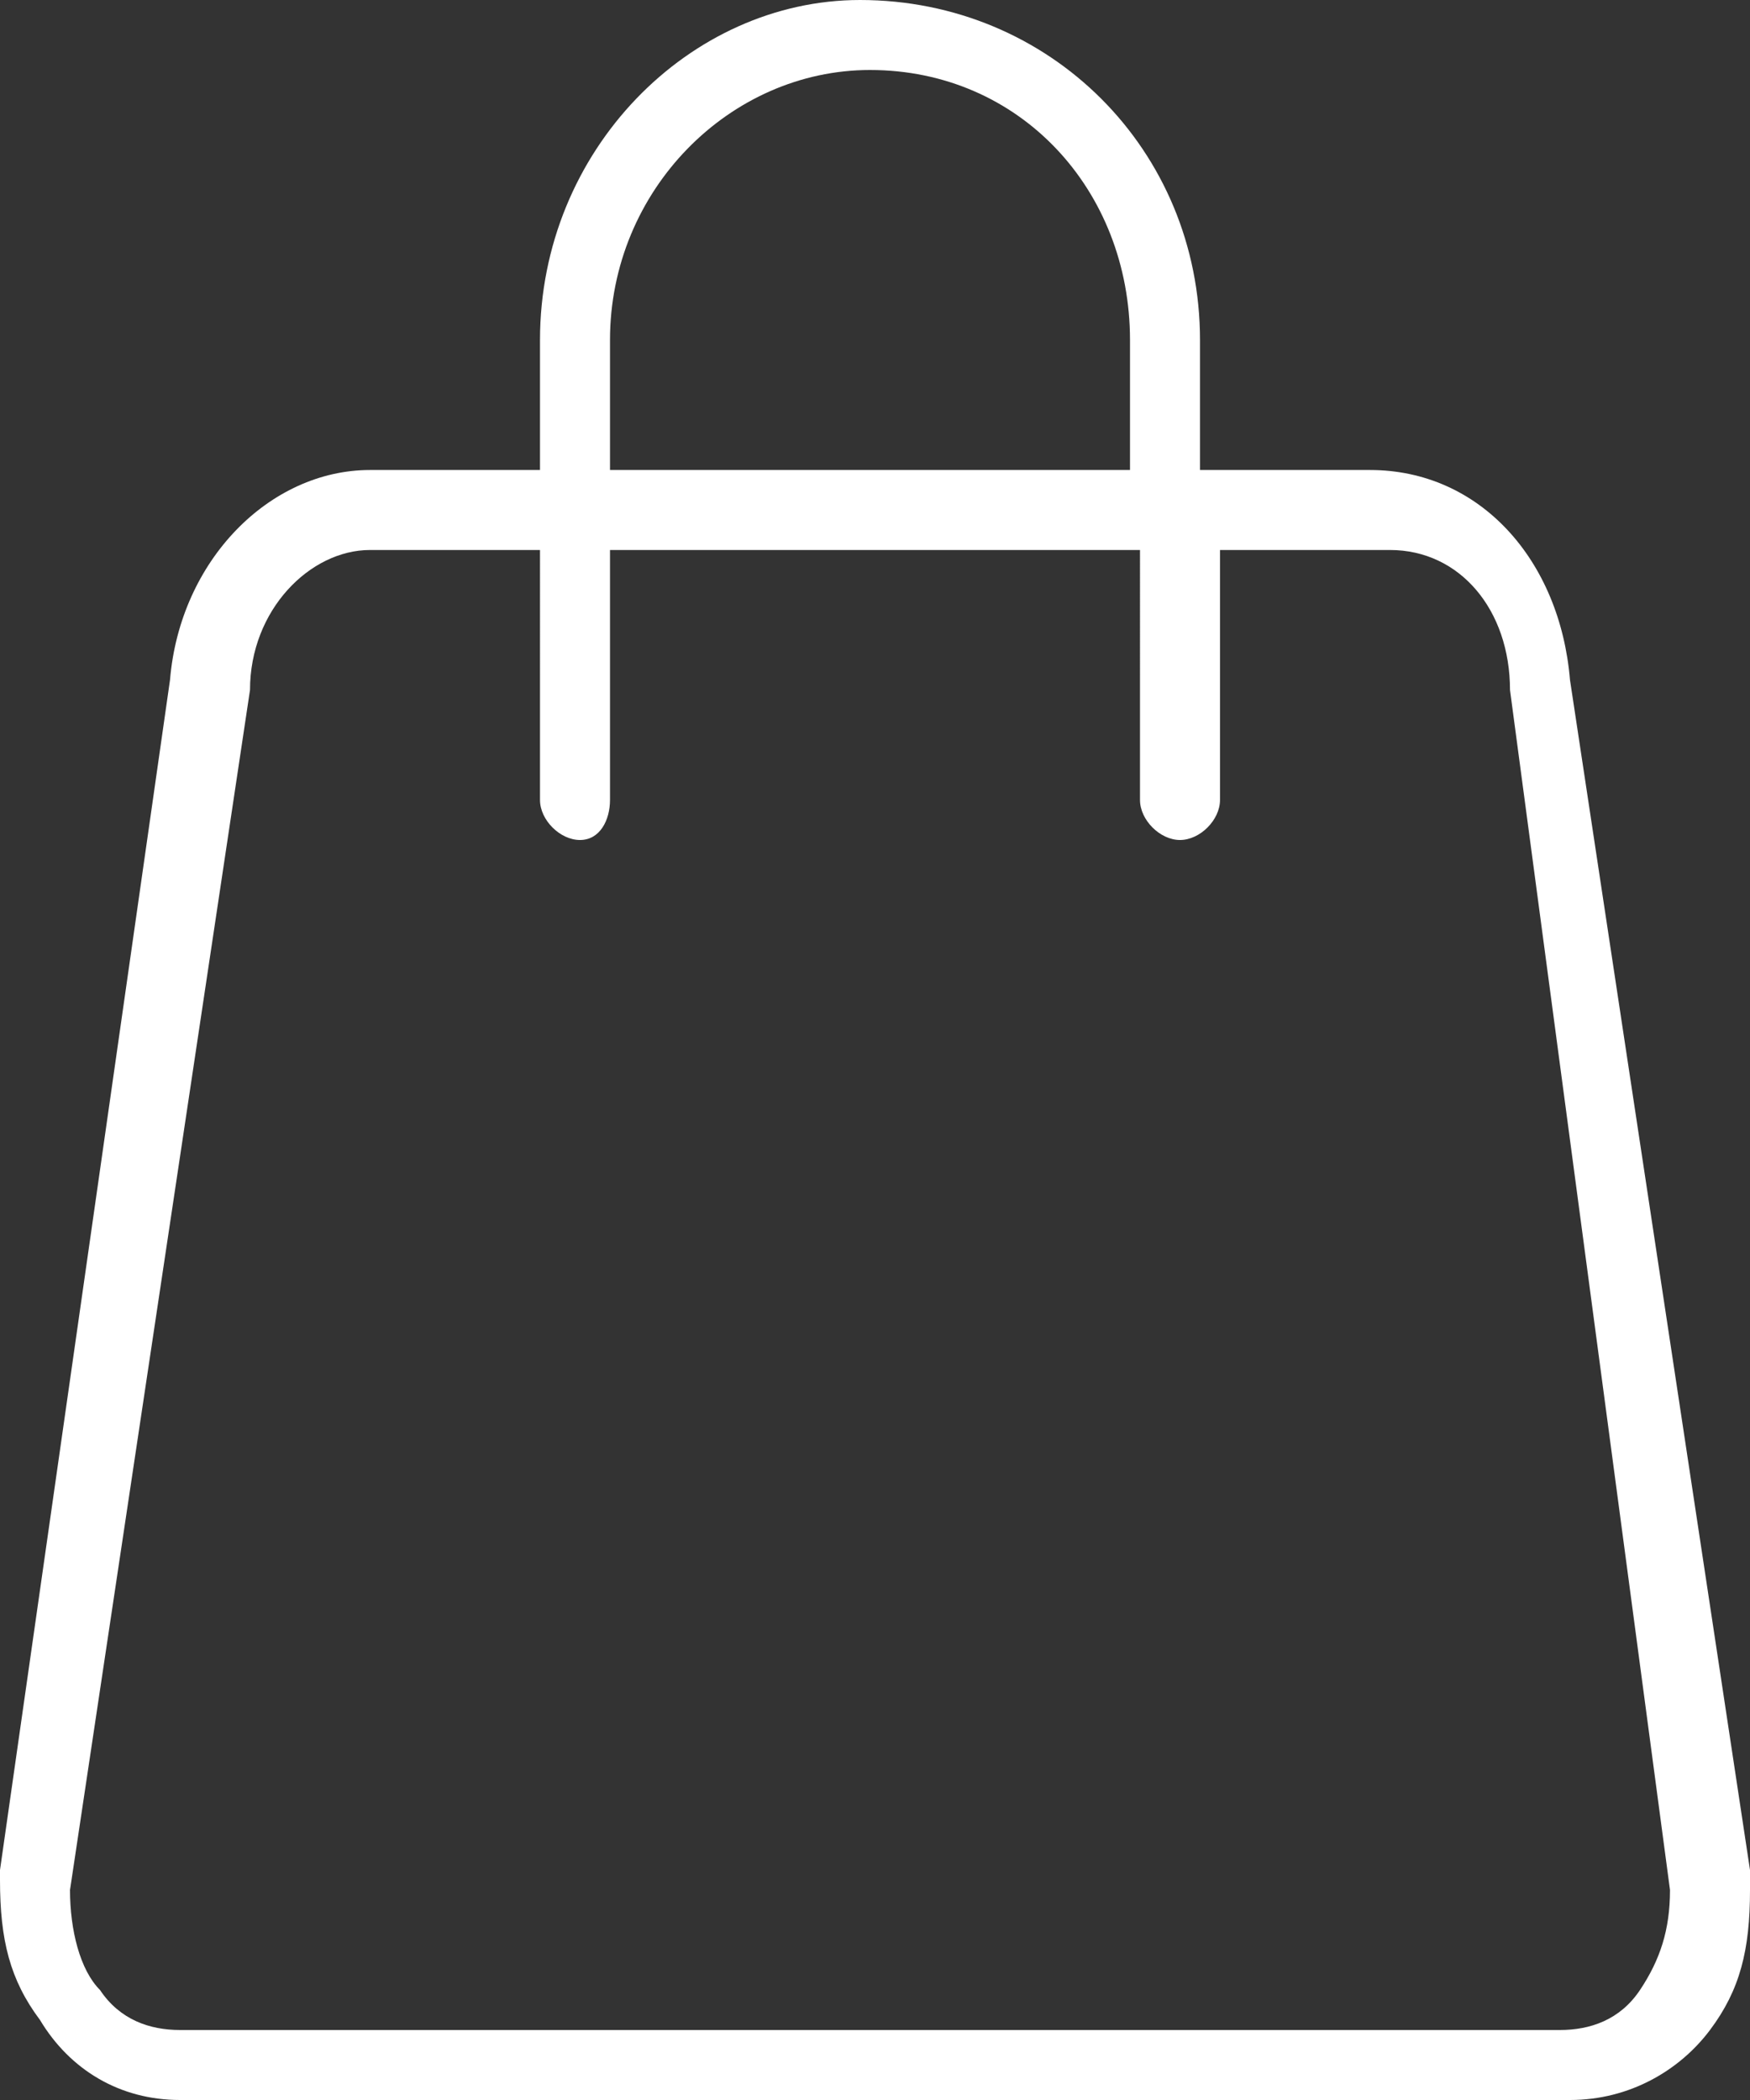 <?xml version="1.0" encoding="utf-8"?>
<!-- Generator: Adobe Illustrator 28.0.0, SVG Export Plug-In . SVG Version: 6.00 Build 0)  -->
<svg version="1.1" id="panier" xmlns="http://www.w3.org/2000/svg" xmlns:xlink="http://www.w3.org/1999/xlink" x="0px" y="0px"
	 viewBox="0 0 17.5 21" style="enable-background:new 0 0 17.5 21;" xml:space="preserve">
<rect x="0" y="0" width="17.5" height="21" fill="#333333" stroke="none"/>
<style type="text/css">
	.st0{fill:#FFFFFF;}
</style>
<g>
	<path class="st0" d="M17.5,18.7L15.7,6.8l0,0c-0.1-1.2-0.9-2.1-2-2.1H12V3.4C12,1.5,10.5,0,8.6,0C6.9,0,5.4,1.5,5.4,3.4v1.3H3.7
		c-1,0-1.9,0.9-2,2.1l0,0L0,18.7v0.1l0,0c0,0.6,0.1,1,0.4,1.4C0.7,20.7,1.2,21,1.8,21h13.9c0.6,0,1.1-0.3,1.4-0.7
		c0.3-0.4,0.4-0.8,0.4-1.4l0,0C17.5,18.8,17.5,18.8,17.5,18.7z M8.7,0.7c1.5,0,2.6,1.2,2.6,2.7v1.3H6.1V3.4C6.1,1.9,7.3,0.7,8.7,0.7
		z M16.7,18.9c0,0.4-0.1,0.7-0.3,1c-0.2,0.3-0.5,0.4-0.8,0.4H1.8c-0.3,0-0.6-0.1-0.8-0.4c-0.2-0.2-0.3-0.6-0.3-1l0,0l0,0l1.8-12l0,0
		l0,0l0,0c0-0.8,0.6-1.4,1.2-1.4h1.7V8c0,0.2,0.2,0.4,0.4,0.4S6.1,8.2,6.1,8V5.5h5.3V8c0,0.2,0.2,0.4,0.4,0.4s0.4-0.2,0.4-0.4V5.5
		h1.7c0.7,0,1.2,0.6,1.2,1.4l0,0l0,0l0,0L16.7,18.9L16.7,18.9C16.7,18.8,16.7,18.9,16.7,18.9L16.7,18.9z"/>
</g>
</svg>
